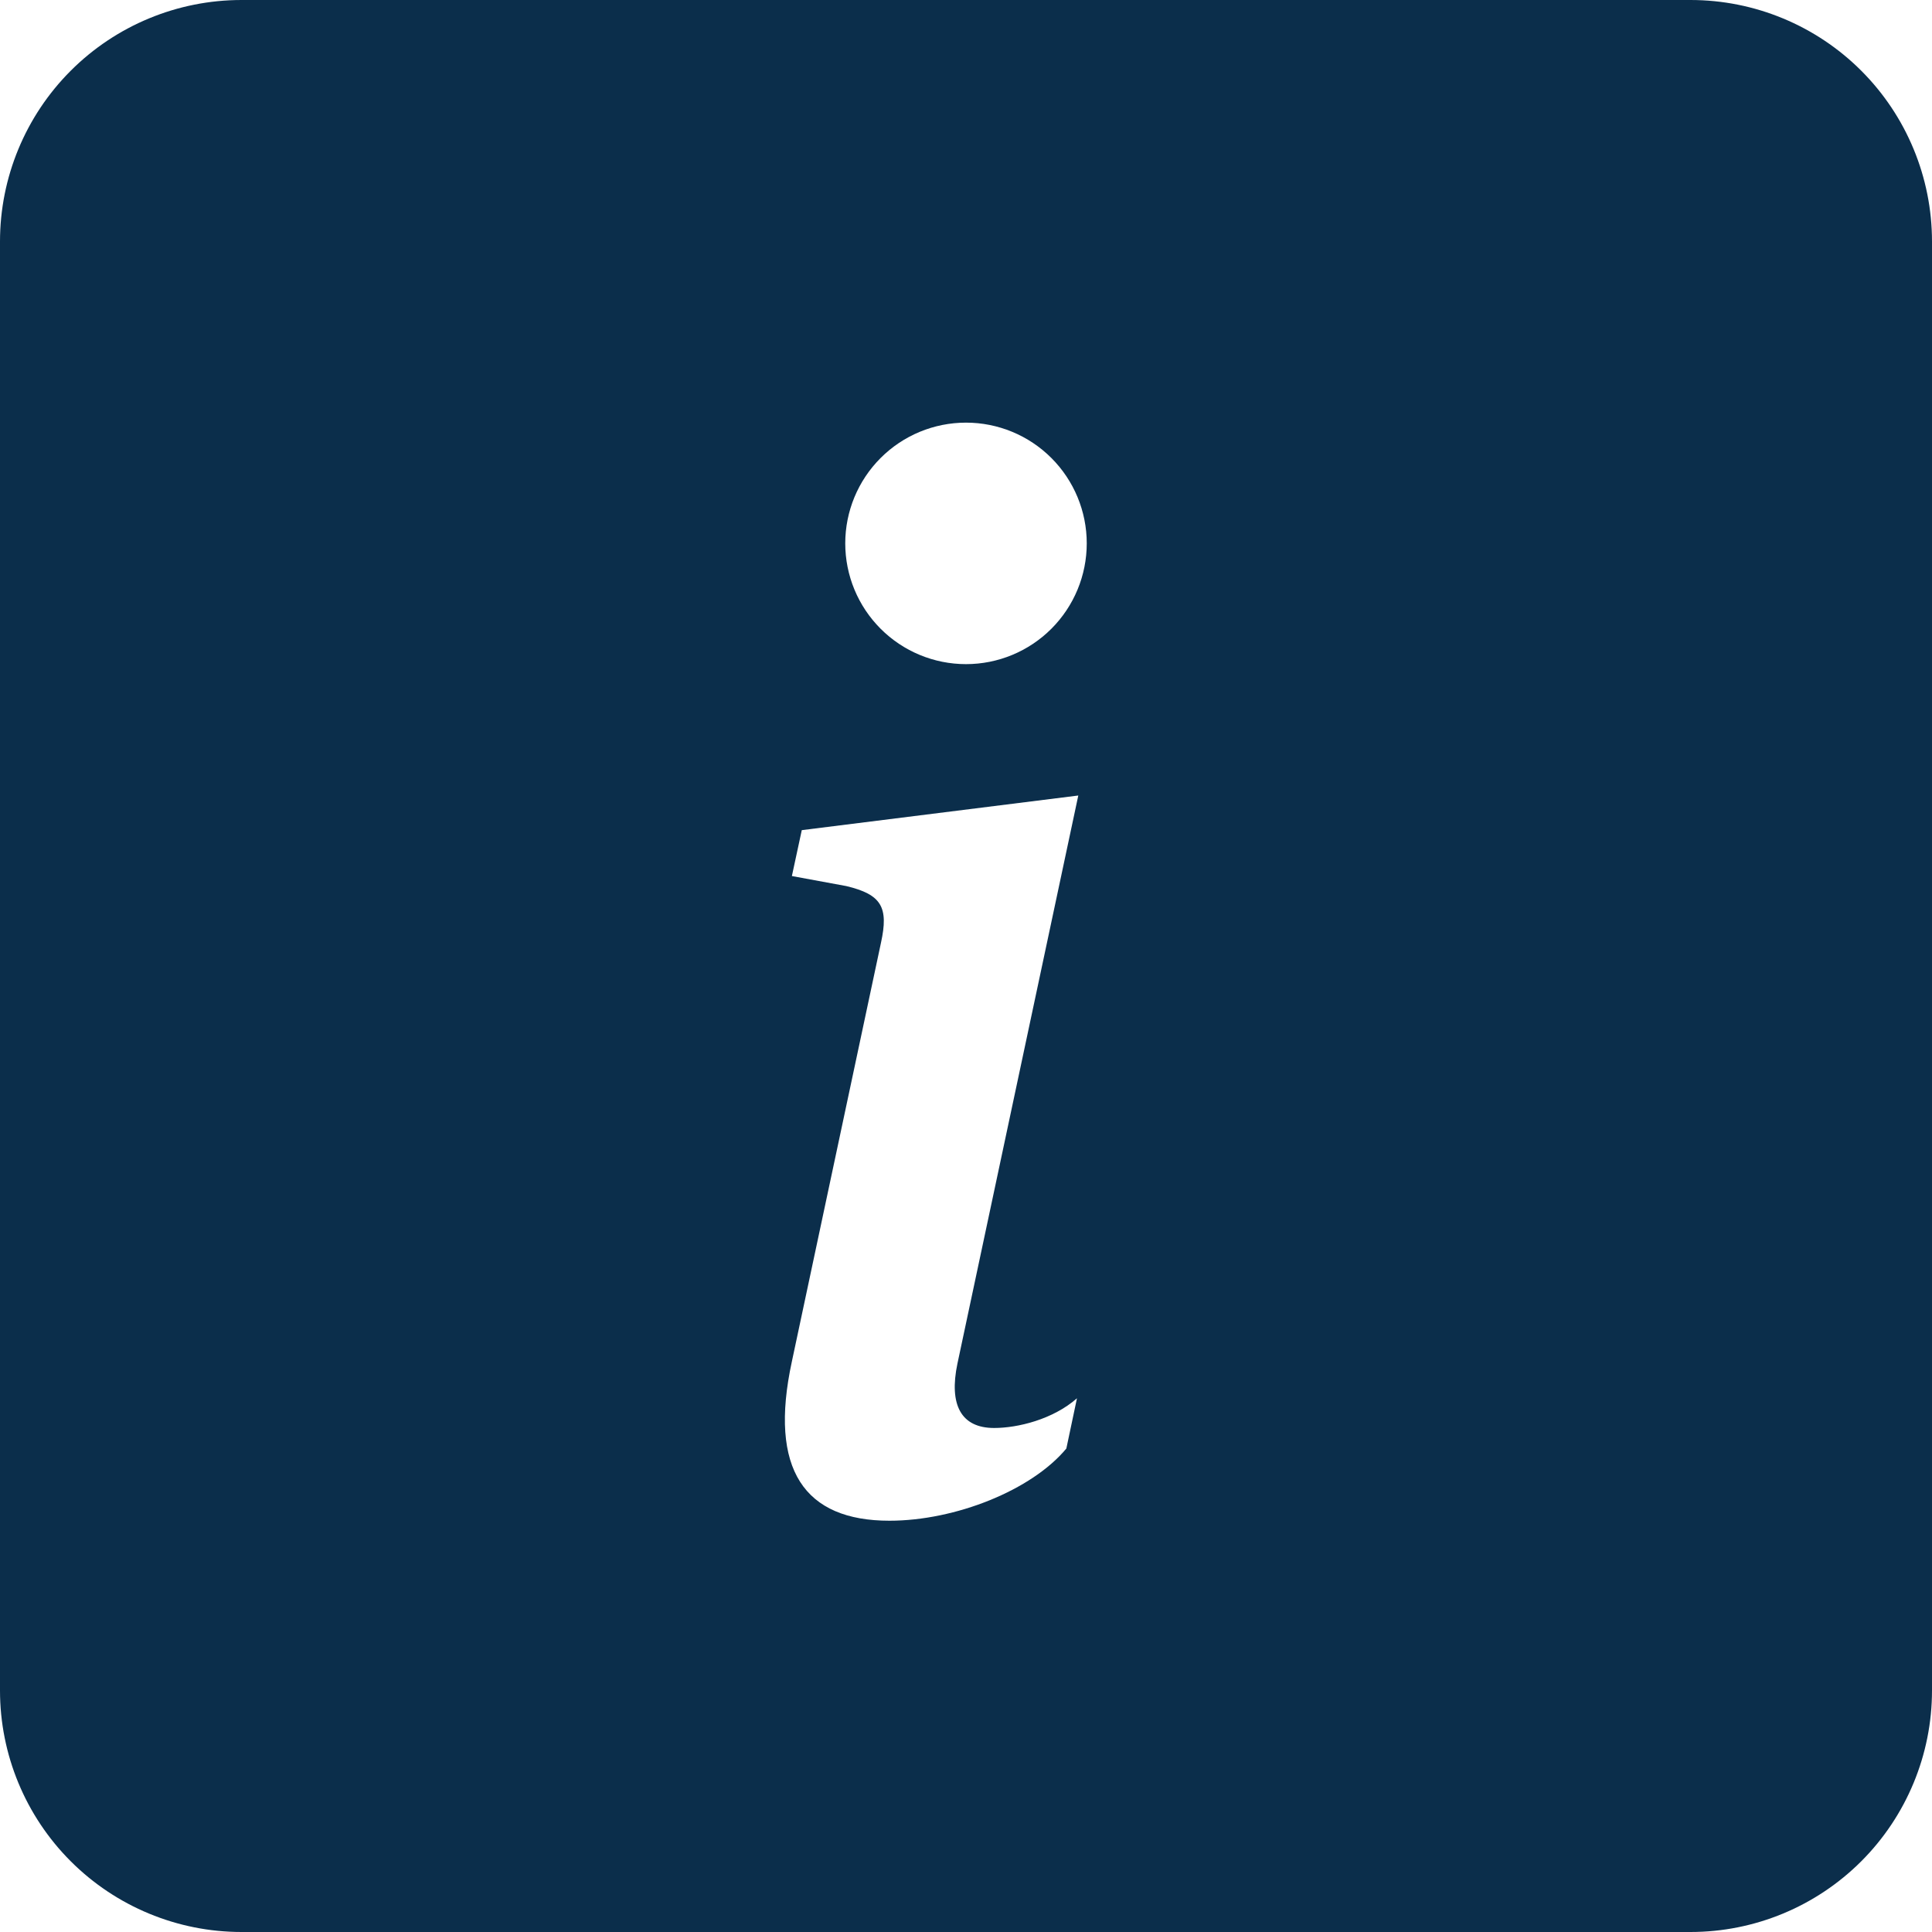 <svg width="82" height="82" viewBox="0 0 82 82" fill="none" xmlns="http://www.w3.org/2000/svg">
<path d="M0 10.25C0 7.532 1.08 4.924 3.002 3.002C4.924 1.08 7.532 0 10.25 0L71.75 0C74.469 0 77.076 1.08 78.998 3.002C80.92 4.924 82 7.532 82 10.25V71.75C82 74.469 80.92 77.076 78.998 78.998C77.076 80.92 74.469 82 71.75 82H10.25C7.532 82 4.924 80.92 3.002 78.998C1.08 77.076 0 74.469 0 71.75V10.25ZM45.766 33.764L34.03 35.234L33.61 37.182L35.916 37.607C37.423 37.966 37.72 38.509 37.392 40.011L33.61 57.784C32.615 62.382 34.148 64.544 37.751 64.544C40.544 64.544 43.788 63.253 45.259 61.48L45.71 59.347C44.685 60.249 43.188 60.608 42.194 60.608C40.785 60.608 40.272 59.619 40.636 57.877L45.766 33.764ZM41 28.188C42.359 28.188 43.663 27.648 44.624 26.686C45.585 25.725 46.125 24.422 46.125 23.062C46.125 21.703 45.585 20.4 44.624 19.439C43.663 18.477 42.359 17.938 41 17.938C39.641 17.938 38.337 18.477 37.376 19.439C36.415 20.4 35.875 21.703 35.875 23.062C35.875 24.422 36.415 25.725 37.376 26.686C38.337 27.648 39.641 28.188 41 28.188Z" fill="#0B2E4B"/>
</svg>
